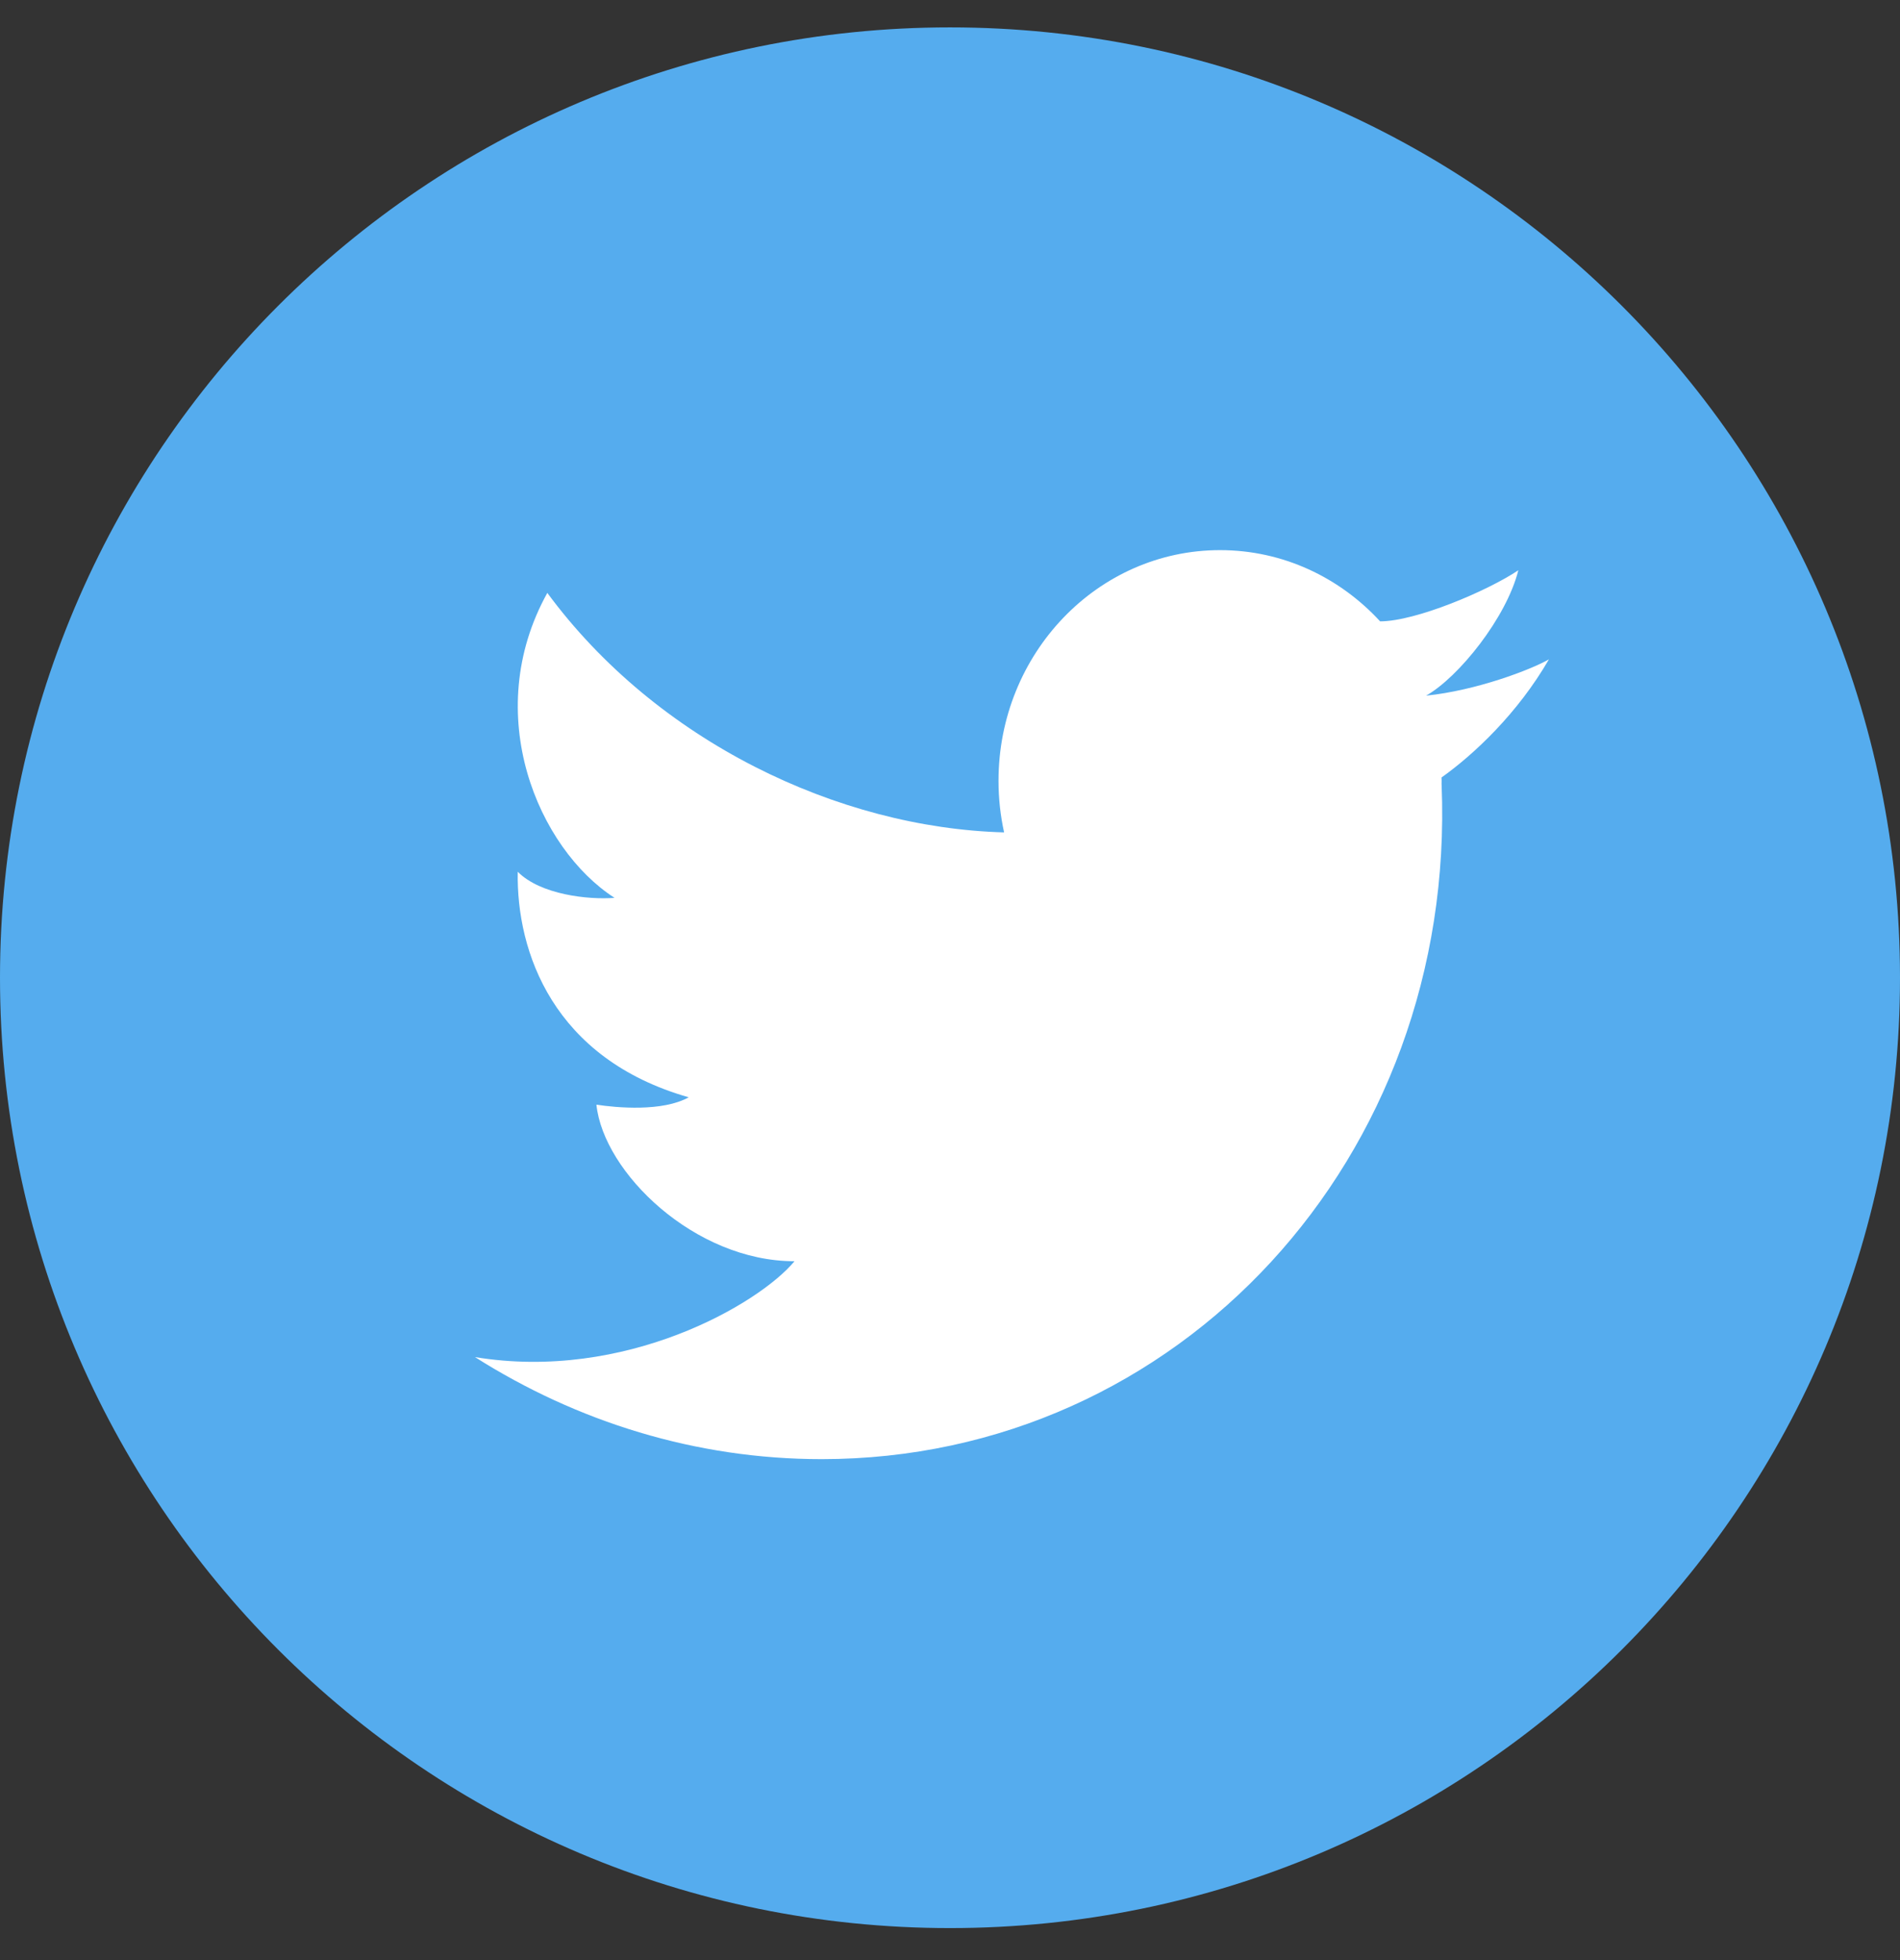 <svg width="32" height="33" viewBox="0 0 32 33" fill="none" xmlns="http://www.w3.org/2000/svg">
<rect x="0" y="0" width="32" height="33" fill="#333333" stroke="none"/>
<path fill-rule="evenodd" clip-rule="evenodd" d="M16 32.461C24.837 32.461 32 25.297 32 16.461C32 7.624 24.837 0.461 16 0.461C7.163 0.461 0 7.624 0 16.461C0 25.297 7.163 32.461 16 32.461Z" fill="#55ACEE"/>
<path fill-rule="evenodd" clip-rule="evenodd" d="M25.572 9.601C25.047 9.952 23.84 10.461 23.245 10.461V10.462C22.565 9.723 21.609 9.262 20.548 9.262C18.487 9.262 16.817 11.002 16.817 13.147C16.817 13.445 16.85 13.736 16.911 14.014H16.91C14.115 13.938 11.059 12.479 9.218 9.982C8.087 12.021 9.066 14.29 10.35 15.116C9.91 15.151 9.101 15.063 8.72 14.677C8.695 16.03 9.32 17.824 11.599 18.474C11.16 18.72 10.383 18.65 10.045 18.598C10.164 19.74 11.7 21.234 13.381 21.234C12.782 21.956 10.529 23.264 8 22.848C9.717 23.936 11.719 24.566 13.837 24.566C19.857 24.566 24.532 19.485 24.28 13.217C24.279 13.21 24.279 13.203 24.279 13.196C24.279 13.18 24.28 13.164 24.28 13.147C24.28 13.127 24.279 13.109 24.278 13.09C24.826 12.7 25.562 12.009 26.087 11.101C25.782 11.275 24.868 11.625 24.018 11.712C24.564 11.405 25.372 10.4 25.572 9.601Z" fill="white"/>
</svg>
